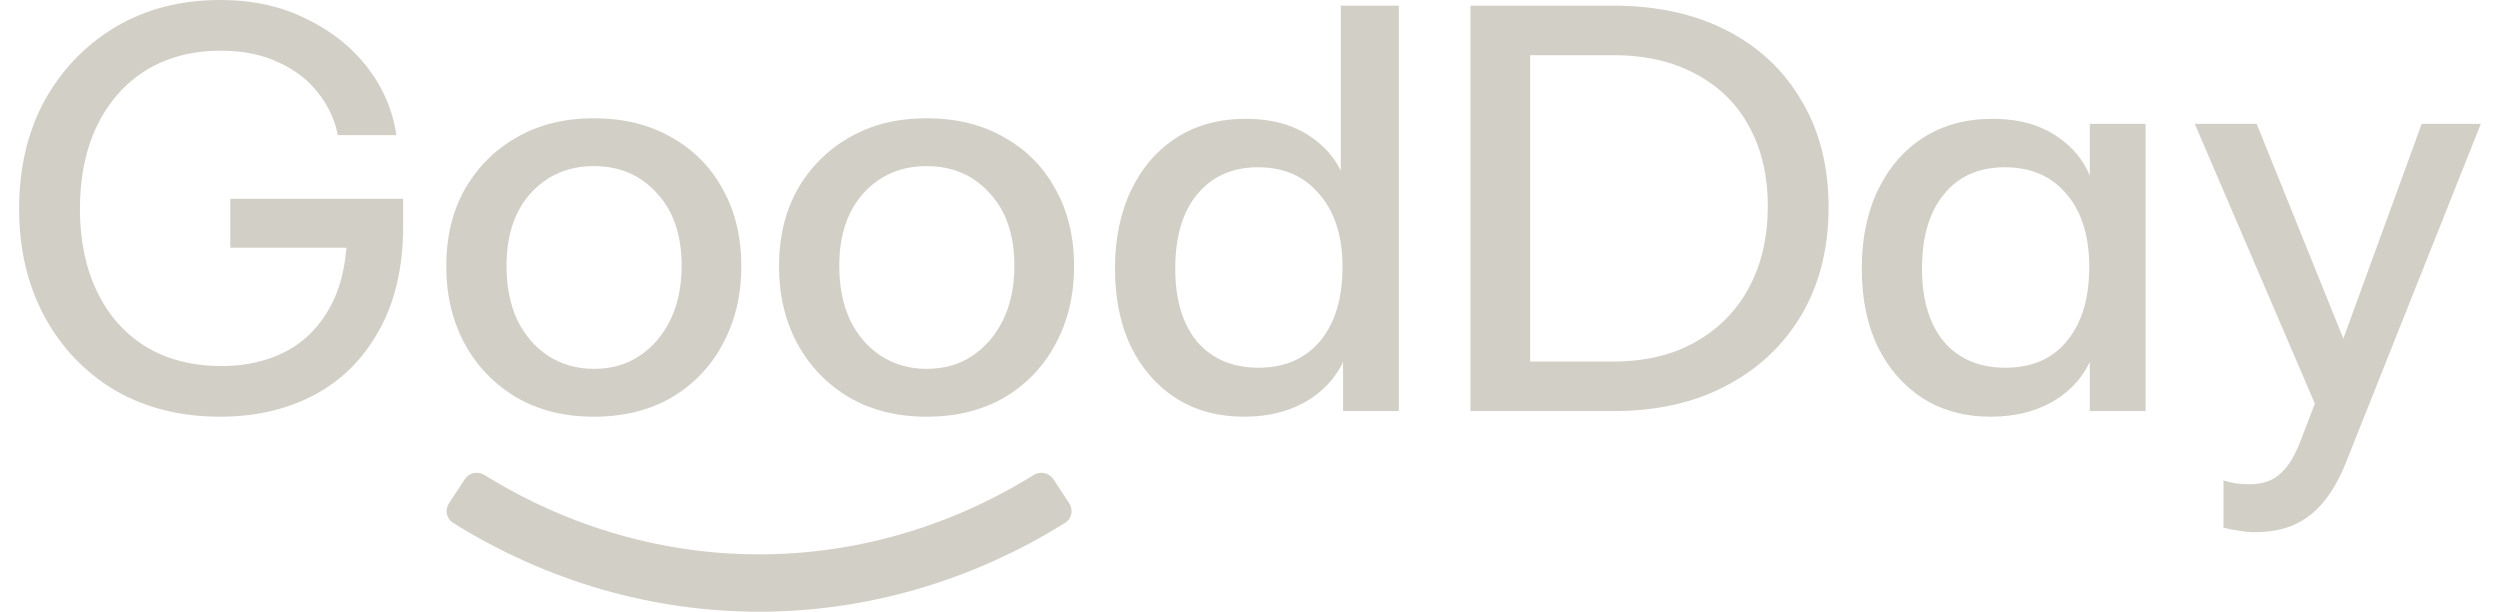 <svg width="94" height="23" viewBox="0 0 94 23" fill="none" xmlns="http://www.w3.org/2000/svg">
<path d="M84.789 20.009C84.563 20.009 84.344 19.988 84.132 19.945C83.935 19.917 83.758 19.882 83.603 19.84V18.061C83.716 18.103 83.857 18.139 84.026 18.167C84.196 18.195 84.379 18.209 84.577 18.209C85.071 18.209 85.459 18.075 85.741 17.807C86.038 17.553 86.299 17.122 86.525 16.515L87.457 14.081L87.88 13.361L91.056 4.658H93.279L88.219 17.362C87.979 17.969 87.697 18.47 87.372 18.866C87.047 19.261 86.673 19.55 86.25 19.734C85.84 19.917 85.353 20.009 84.789 20.009ZM87.16 15.457L82.523 4.658H84.852L88.748 14.313L87.16 15.457Z" fill="#D2CFC6"/>
<path d="M74.85 15.668C73.877 15.668 73.022 15.435 72.289 14.97C71.569 14.504 71.004 13.854 70.595 13.022C70.199 12.189 70.002 11.215 70.002 10.1C70.002 8.97 70.206 7.982 70.616 7.136C71.025 6.289 71.597 5.632 72.331 5.166C73.065 4.701 73.926 4.468 74.914 4.468C75.945 4.468 76.792 4.715 77.455 5.209C78.133 5.689 78.577 6.366 78.789 7.241L78.577 7.284V4.658H80.674V15.457H78.577V12.979L78.789 13.043C78.563 13.848 78.097 14.49 77.391 14.97C76.686 15.435 75.838 15.668 74.85 15.668ZM75.401 13.826C76.389 13.826 77.159 13.495 77.709 12.831C78.274 12.154 78.556 11.222 78.556 10.036C78.556 8.879 78.274 7.968 77.709 7.305C77.145 6.627 76.368 6.289 75.38 6.289C74.406 6.289 73.644 6.627 73.093 7.305C72.543 7.968 72.268 8.9 72.268 10.1C72.268 11.271 72.543 12.189 73.093 12.852C73.658 13.502 74.427 13.826 75.401 13.826Z" fill="#D2CFC6"/>
<path d="M56.644 15.457V13.594H60.646C61.86 13.594 62.897 13.347 63.758 12.852C64.633 12.358 65.304 11.674 65.77 10.799C66.236 9.923 66.469 8.907 66.469 7.75C66.469 6.606 66.236 5.611 65.77 4.764C65.318 3.917 64.655 3.261 63.779 2.795C62.919 2.315 61.874 2.075 60.646 2.075H56.665V0.212H60.646C62.283 0.212 63.709 0.522 64.923 1.144C66.137 1.765 67.076 2.647 67.739 3.79C68.416 4.919 68.755 6.253 68.755 7.792C68.755 9.331 68.416 10.679 67.739 11.836C67.061 12.979 66.116 13.869 64.902 14.504C63.702 15.139 62.29 15.457 60.667 15.457H56.644ZM55.289 15.457V0.212H57.533V15.457H55.289Z" fill="#D2CFC6"/>
<path d="M50.499 15.457V12.979L50.711 13.043C50.485 13.848 50.019 14.49 49.313 14.97C48.608 15.435 47.761 15.668 46.773 15.668C45.799 15.668 44.944 15.435 44.211 14.97C43.491 14.504 42.926 13.855 42.517 13.022C42.121 12.189 41.924 11.215 41.924 10.1C41.924 8.971 42.129 7.983 42.538 7.136C42.947 6.289 43.519 5.632 44.253 5.166C44.987 4.701 45.848 4.468 46.836 4.468C47.867 4.468 48.713 4.715 49.377 5.209C50.054 5.689 50.499 6.366 50.711 7.241L50.414 7.284V0.212H52.595V15.457H50.499ZM47.323 13.826C48.297 13.826 49.066 13.495 49.631 12.831C50.196 12.154 50.478 11.222 50.478 10.036C50.478 8.879 50.188 7.968 49.61 7.305C49.045 6.627 48.276 6.289 47.302 6.289C46.342 6.289 45.58 6.627 45.015 7.305C44.465 7.968 44.189 8.9 44.189 10.1C44.189 11.271 44.465 12.189 45.015 12.852C45.58 13.502 46.349 13.826 47.323 13.826Z" fill="#D2CFC6"/>
<path d="M34.838 15.668C33.737 15.668 32.77 15.428 31.938 14.948C31.105 14.454 30.456 13.784 29.99 12.937C29.524 12.076 29.291 11.102 29.291 10.015C29.291 8.914 29.524 7.947 29.99 7.114C30.47 6.282 31.119 5.632 31.938 5.166C32.77 4.686 33.737 4.447 34.838 4.447C35.953 4.447 36.928 4.686 37.76 5.166C38.593 5.632 39.235 6.282 39.687 7.114C40.153 7.947 40.386 8.914 40.386 10.015C40.386 11.102 40.153 12.076 39.687 12.937C39.235 13.784 38.593 14.454 37.76 14.948C36.928 15.428 35.953 15.668 34.838 15.668ZM34.838 13.869C35.502 13.869 36.074 13.706 36.553 13.382C37.047 13.057 37.436 12.605 37.718 12.027C38 11.448 38.141 10.77 38.141 9.994C38.141 8.836 37.831 7.926 37.21 7.263C36.603 6.585 35.812 6.246 34.838 6.246C33.879 6.246 33.088 6.585 32.467 7.263C31.86 7.94 31.556 8.851 31.556 9.994C31.556 10.77 31.691 11.448 31.959 12.027C32.241 12.605 32.629 13.057 33.123 13.382C33.632 13.706 34.203 13.869 34.838 13.869Z" fill="#D2CFC6"/>
<path d="M22.327 15.668C21.226 15.668 20.259 15.428 19.426 14.948C18.593 14.454 17.944 13.784 17.478 12.937C17.012 12.076 16.779 11.102 16.779 10.015C16.779 8.914 17.012 7.947 17.478 7.114C17.958 6.282 18.607 5.632 19.426 5.166C20.259 4.686 21.226 4.447 22.327 4.447C23.442 4.447 24.416 4.686 25.249 5.166C26.081 5.632 26.724 6.282 27.175 7.114C27.641 7.947 27.874 8.914 27.874 10.015C27.874 11.102 27.641 12.076 27.175 12.937C26.724 13.784 26.081 14.454 25.249 14.948C24.416 15.428 23.442 15.668 22.327 15.668ZM22.327 13.869C22.99 13.869 23.562 13.706 24.042 13.382C24.536 13.057 24.924 12.605 25.206 12.027C25.489 11.448 25.63 10.77 25.63 9.994C25.63 8.836 25.319 7.926 24.698 7.263C24.091 6.585 23.301 6.246 22.327 6.246C21.367 6.246 20.576 6.585 19.955 7.263C19.348 7.94 19.045 8.851 19.045 9.994C19.045 10.77 19.179 11.448 19.447 12.027C19.73 12.605 20.118 13.057 20.612 13.382C21.12 13.706 21.692 13.869 22.327 13.869Z" fill="#D2CFC6"/>
<path d="M8.278 15.668C6.781 15.668 5.462 15.336 4.318 14.673C3.189 13.996 2.307 13.071 1.672 11.899C1.036 10.714 0.719 9.366 0.719 7.855C0.719 6.317 1.036 4.962 1.672 3.79C2.321 2.618 3.21 1.694 4.339 1.016C5.483 0.339 6.795 0 8.278 0C9.492 0 10.564 0.233 11.496 0.699C12.442 1.15 13.211 1.757 13.804 2.52C14.397 3.282 14.764 4.136 14.905 5.082H12.703C12.59 4.503 12.343 3.974 11.962 3.494C11.595 3.014 11.101 2.633 10.48 2.35C9.873 2.054 9.146 1.906 8.299 1.906C7.226 1.906 6.287 2.153 5.483 2.647C4.692 3.141 4.078 3.839 3.641 4.743C3.217 5.632 3.005 6.67 3.005 7.855C3.005 9.027 3.217 10.057 3.641 10.947C4.064 11.836 4.671 12.528 5.462 13.022C6.266 13.516 7.226 13.763 8.341 13.763C9.245 13.763 10.049 13.579 10.755 13.212C11.475 12.831 12.039 12.252 12.449 11.476C12.858 10.7 13.063 9.704 13.063 8.491H15.159C15.159 10.043 14.855 11.356 14.248 12.429C13.656 13.502 12.837 14.313 11.792 14.864C10.762 15.4 9.59 15.668 8.278 15.668ZM13.508 9.316H8.659V7.474H15.159V8.491L13.508 9.316Z" fill="#D2CFC6"/>
<path d="M17.033 19.657C20.607 21.887 24.573 23 28.541 23H28.542C32.51 23 36.478 21.885 40.05 19.657C40.298 19.502 40.366 19.173 40.205 18.929L39.606 18.016C39.445 17.772 39.117 17.705 38.869 17.859C32.452 21.839 24.631 21.839 18.214 17.859C17.966 17.705 17.638 17.772 17.477 18.016L16.878 18.929C16.717 19.173 16.785 19.502 17.033 19.657Z" fill="#D2CFC6"/>
</svg>
